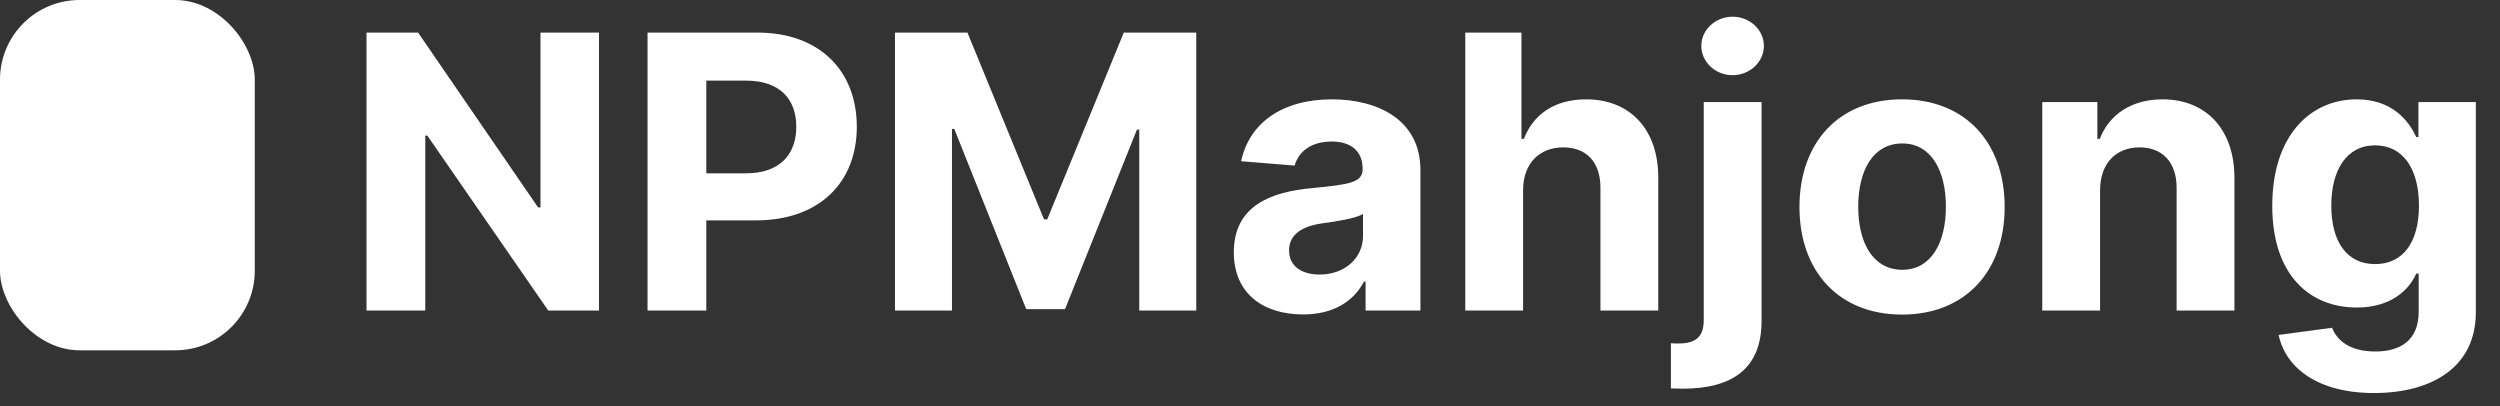<svg width="314" height="51" viewBox="0 0 314 51" fill="none" xmlns="http://www.w3.org/2000/svg">
<rect x="0" y="0" width="314" height="51" fill="#333333" stroke="none"/>
<g clip-path="url(#clip0_13:67)">
<rect width="32" height="44" rx="10" fill="white"/>
<path d="M75.233 4.091H67.886V26.046H67.579L52.511 4.091H46.034V39H53.415V17.028H53.67L68.858 39H75.233V4.091ZM81.331 39H88.712V27.682H94.916C102.945 27.682 107.615 22.892 107.615 15.921C107.615 8.983 103.03 4.091 95.104 4.091H81.331V39ZM88.712 21.767V10.125H93.689C97.95 10.125 100.013 12.443 100.013 15.921C100.013 19.381 97.95 21.767 93.723 21.767H88.712ZM112.409 4.091V39H119.568V16.193H119.858L128.892 38.83H133.767L142.801 16.278H143.091V39H150.25V4.091H141.148L131.534 27.546H131.125L121.511 4.091H112.409ZM163.661 39.494C167.53 39.494 170.036 37.807 171.314 35.369H171.518V39H178.405V21.341C178.405 15.102 173.121 12.477 167.291 12.477C161.018 12.477 156.893 15.477 155.888 20.25L162.604 20.796C163.098 19.057 164.649 17.778 167.257 17.778C169.729 17.778 171.143 19.023 171.143 21.171V21.273C171.143 22.96 169.354 23.182 164.803 23.625C159.621 24.102 154.967 25.841 154.967 31.688C154.967 36.869 158.666 39.494 163.661 39.494ZM165.74 34.483C163.507 34.483 161.905 33.443 161.905 31.449C161.905 29.403 163.592 28.398 166.149 28.04C167.734 27.818 170.325 27.443 171.195 26.864V29.642C171.195 32.386 168.928 34.483 165.74 34.483ZM191.3 23.864C191.317 20.489 193.379 18.511 196.345 18.511C199.294 18.511 201.033 20.403 201.016 23.625V39H208.277V22.329C208.294 16.193 204.68 12.477 199.226 12.477C195.254 12.477 192.595 14.352 191.402 17.438H191.095V4.091H184.038V39H191.3V23.864ZM213.991 12.818V40.176C213.991 42.153 213.156 43.142 210.821 43.142C210.514 43.142 210.241 43.142 209.866 43.108V48.784C210.395 48.801 210.821 48.818 211.332 48.818C217.503 48.818 221.253 46.364 221.253 40.295V12.818H213.991ZM217.605 9.443C219.77 9.443 221.543 7.79 221.543 5.761C221.543 3.75 219.77 2.097 217.605 2.097C215.457 2.097 213.685 3.75 213.685 5.761C213.685 7.79 215.457 9.443 217.605 9.443ZM238.899 39.511C246.842 39.511 251.786 34.074 251.786 26.011C251.786 17.898 246.842 12.477 238.899 12.477C230.956 12.477 226.013 17.898 226.013 26.011C226.013 34.074 230.956 39.511 238.899 39.511ZM238.933 33.886C235.268 33.886 233.393 30.528 233.393 25.96C233.393 21.392 235.268 18.017 238.933 18.017C242.53 18.017 244.405 21.392 244.405 25.96C244.405 30.528 242.53 33.886 238.933 33.886ZM263.768 23.864C263.786 20.489 265.797 18.511 268.729 18.511C271.643 18.511 273.399 20.421 273.382 23.625V39H280.643V22.329C280.643 16.227 277.064 12.477 271.609 12.477C267.723 12.477 264.911 14.386 263.734 17.438H263.428V12.818H256.507V39H263.768V23.864ZM298.162 49.364C305.645 49.364 310.963 45.955 310.963 39.256V12.818H303.753V17.216H303.48C302.509 15.085 300.378 12.477 295.997 12.477C290.253 12.477 285.395 16.943 285.395 25.858C285.395 34.568 290.116 38.625 296.014 38.625C300.19 38.625 302.526 36.528 303.48 34.364H303.787V39.153C303.787 42.75 301.486 44.148 298.332 44.148C295.128 44.148 293.509 42.75 292.912 41.165L286.196 42.068C287.065 46.193 291.105 49.364 298.162 49.364ZM298.315 33.17C294.753 33.17 292.81 30.341 292.81 25.824C292.81 21.375 294.719 18.256 298.315 18.256C301.844 18.256 303.821 21.239 303.821 25.824C303.821 30.443 301.81 33.17 298.315 33.17Z" fill="white"/>
</g>
<defs>
<clipPath id="clip0_13:67">
<rect width="314" height="51" fill="white"/>
</clipPath>
</defs>
</svg>
